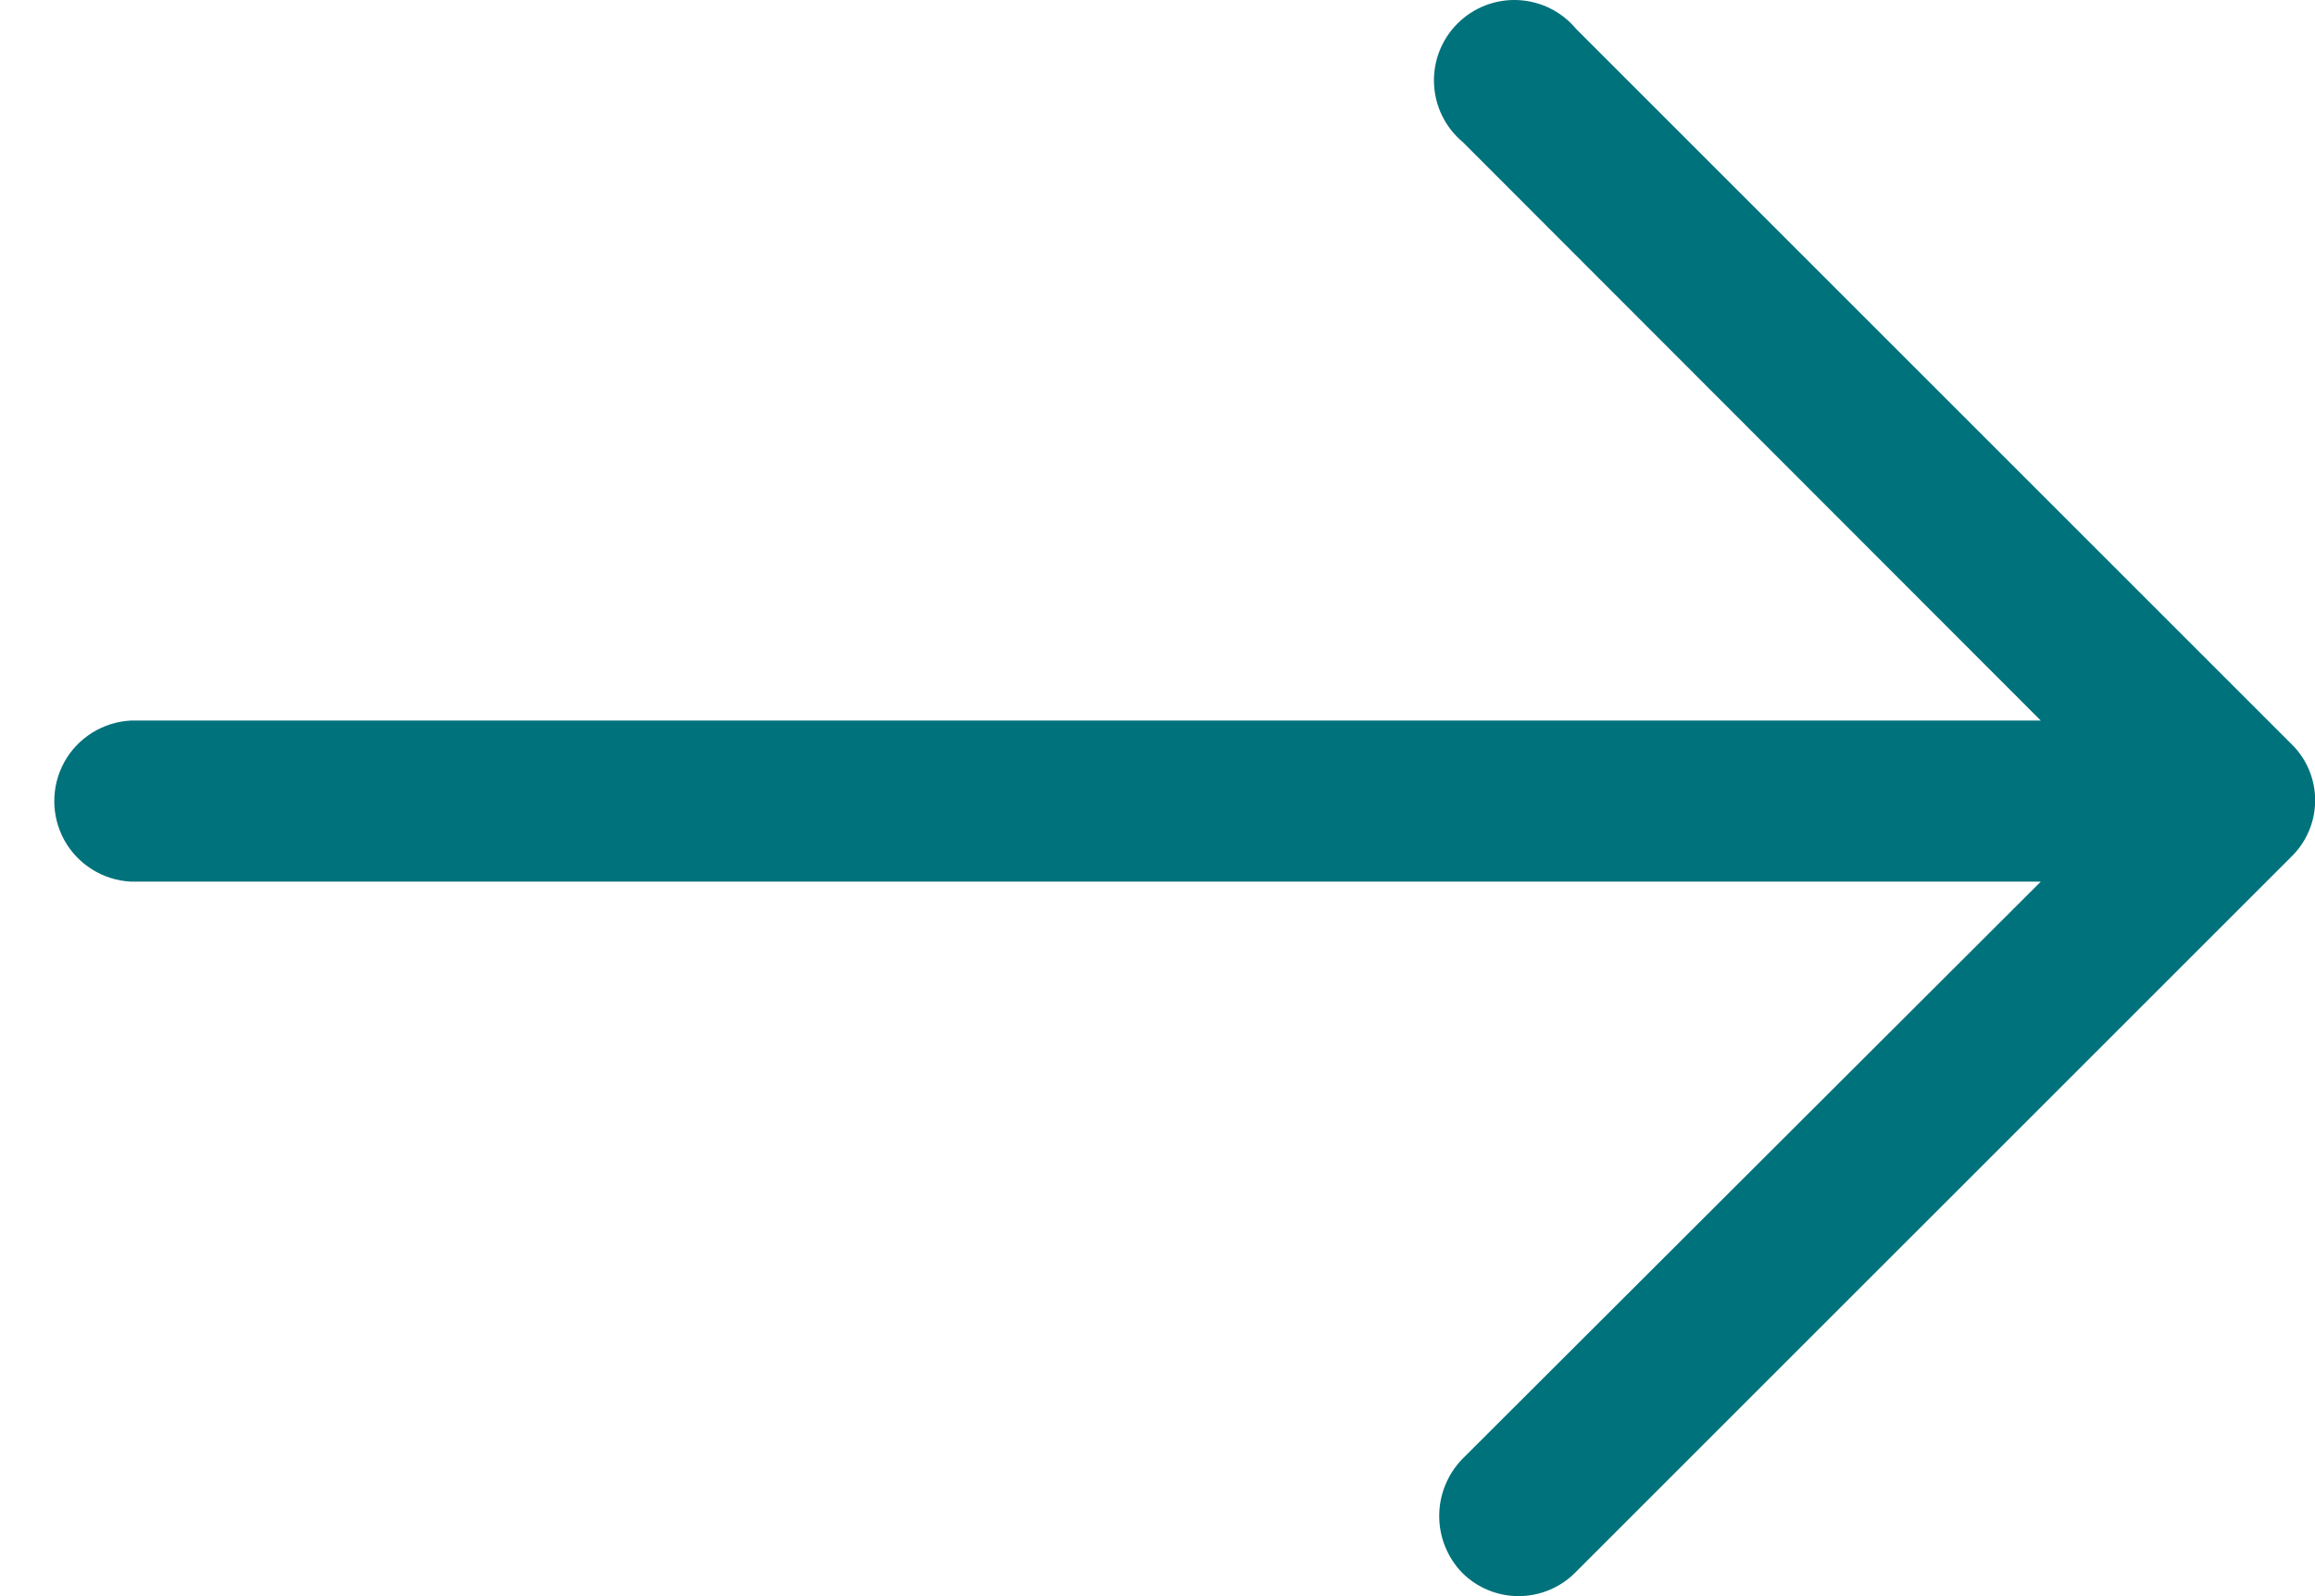 <svg width="29" height="20" viewBox="0 0 29 20" fill="none" xmlns="http://www.w3.org/2000/svg">
<path d="M19.744 0.362C19.563 0.145 19.299 0.014 19.016 0.001C18.733 -0.012 18.458 0.095 18.258 0.295C18.058 0.495 17.951 0.77 17.964 1.053C17.977 1.336 18.108 1.6 18.325 1.781L25.565 9.029H1.636C1.289 9.048 0.975 9.244 0.806 9.548C0.638 9.853 0.638 10.223 0.806 10.528C0.975 10.832 1.289 11.028 1.636 11.047H25.565L18.314 18.286C18.131 18.478 18.029 18.732 18.029 18.996C18.029 19.26 18.131 19.514 18.314 19.705C18.502 19.894 18.757 20 19.023 20C19.29 20 19.545 19.894 19.733 19.705L28.701 10.738C28.893 10.552 29.002 10.296 29.002 10.028C29.002 9.76 28.893 9.504 28.701 9.319L19.744 0.362Z" fill="#00727C"/>
</svg>
